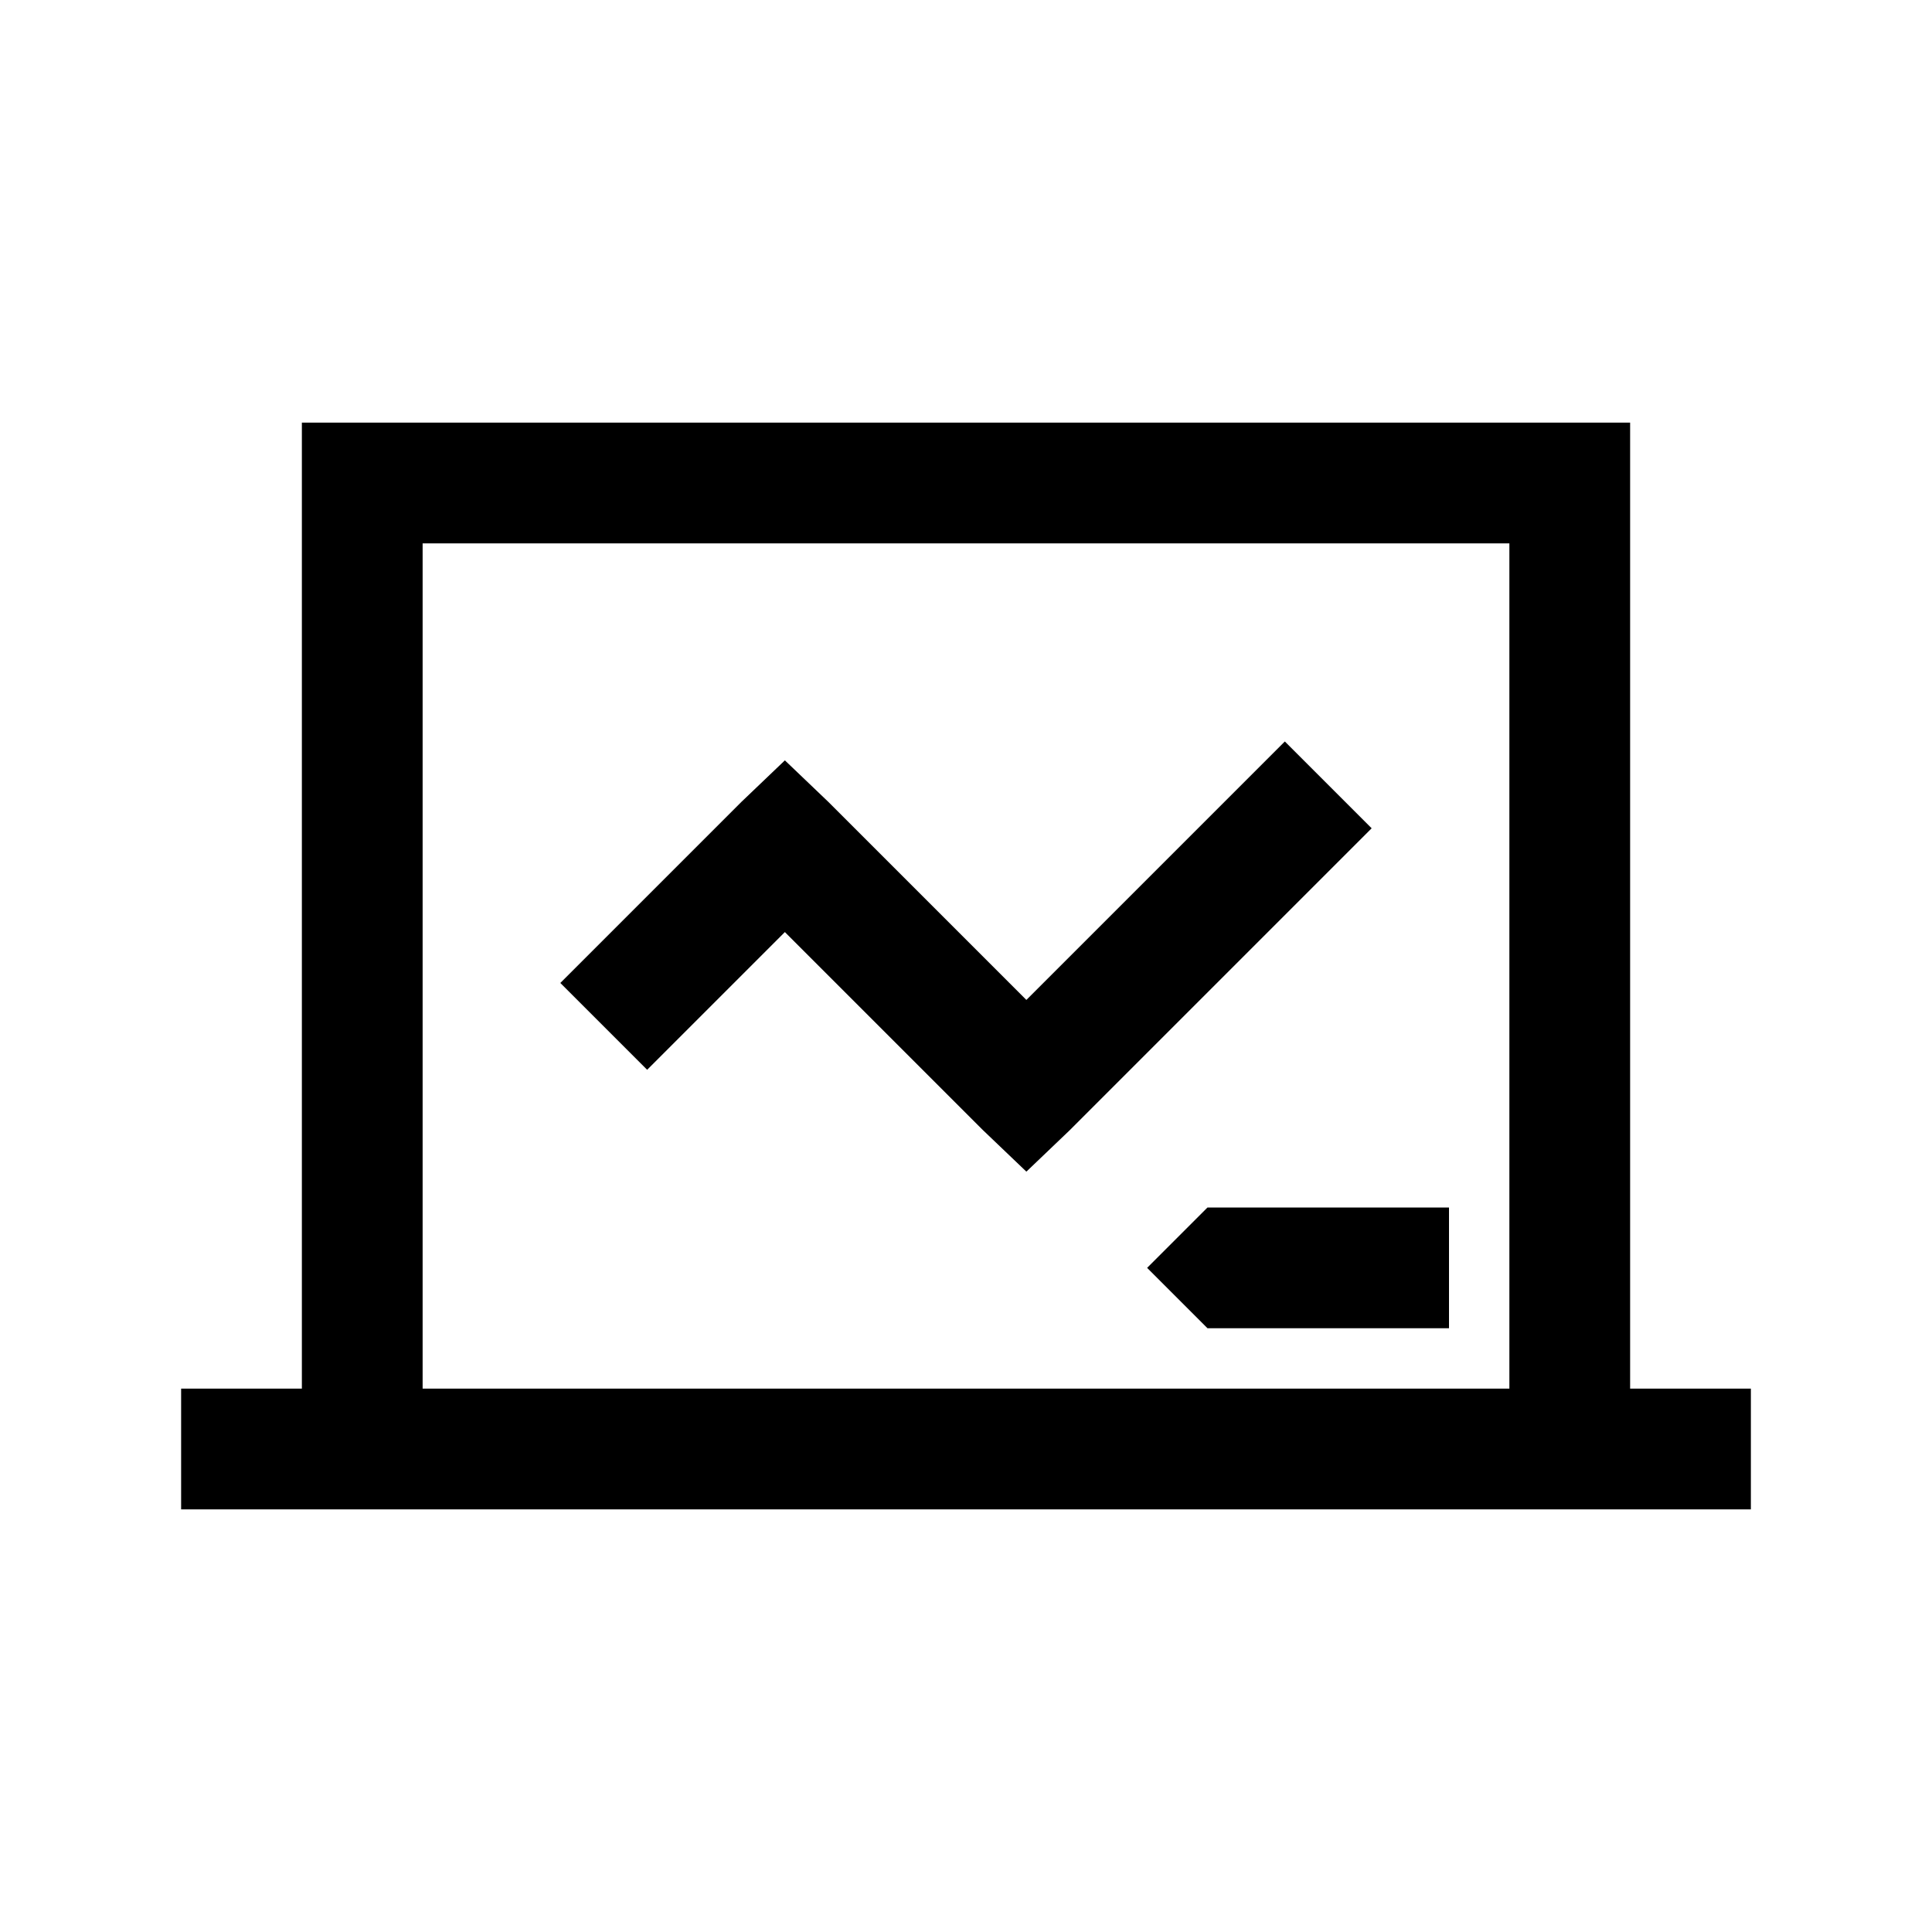 <?xml version="1.0" encoding="utf-8"?><!-- Скачано с сайта svg4.ru / Downloaded from svg4.ru -->
<svg fill="#000000" width="800px" height="800px" viewBox="0 0 32 32" xmlns="http://www.w3.org/2000/svg"><path d="M 5 7 L 5 23 L 3 23 L 3 25 L 29 25 L 29 23 L 27 23 L 27 7 Z M 7 9 L 25 9 L 25 23 L 7 23 Z M 21.281 12.281 L 17 16.562 L 13.719 13.281 L 13 12.594 L 12.281 13.281 L 9.281 16.281 L 10.719 17.719 L 13 15.438 L 16.281 18.719 L 17 19.406 L 17.719 18.719 L 22.719 13.719 Z M 20 20 L 19 21 L 20 22 L 24 22 L 24 20 Z"/></svg>